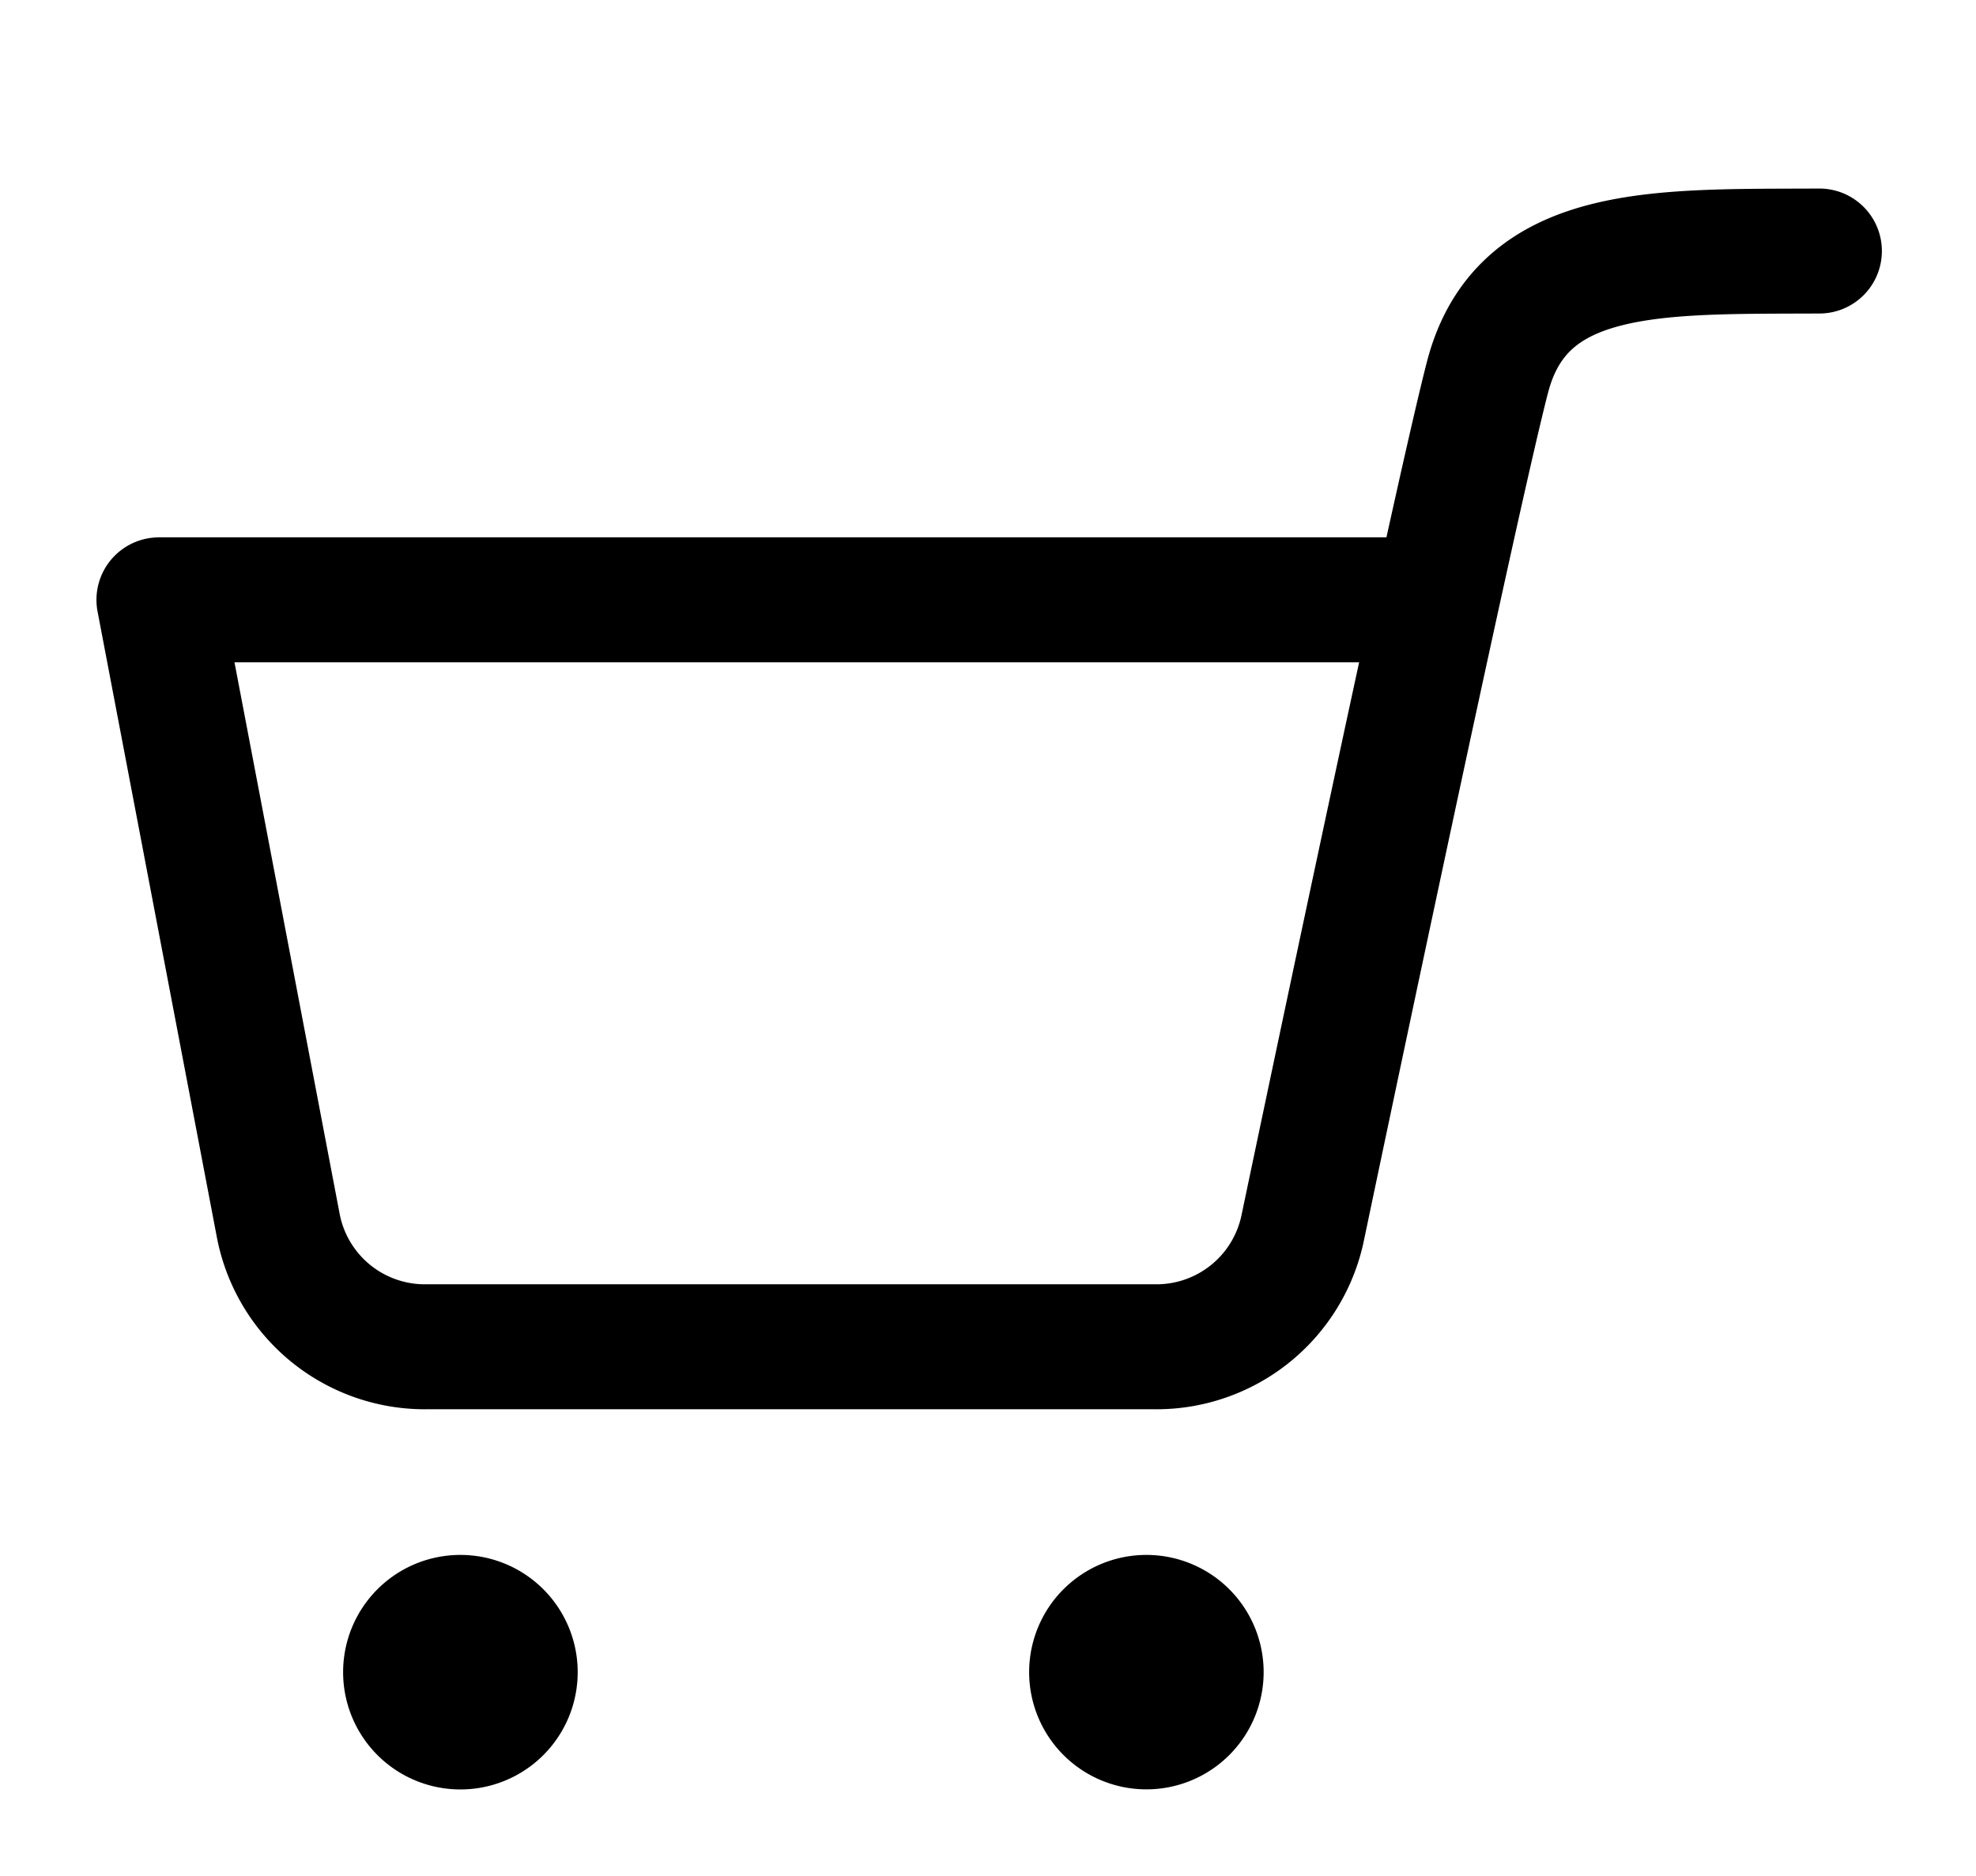 <svg id="Cart" xmlns="http://www.w3.org/2000/svg" viewBox="0 0 474.25 450.34"><defs><style>.cls-1{fill:none;stroke:#000;stroke-linecap:round;stroke-linejoin:round;stroke-width:30px;}</style></defs><g id="Icon_feather-shopping-cart" data-name="Icon feather-shopping-cart"><path id="Path_906" data-name="Path 906" d="M247,401.41a28.14,28.14,0,1,0,28.14-28.14h0A28.14,28.14,0,0,0,247,401.41Z"/><path id="Path_907" data-name="Path 907" d="M82.35,401.41a28.15,28.15,0,1,0,28.15-28.14h0A28.14,28.14,0,0,0,82.35,401.41Z"/><path id="Path_908" data-name="Path 908" class="cls-1" d="M436.66,60.26c-38.56.19-71.44-1.41-79.66,30.31s-44.28,203.88-44.28,203.88a35.85,35.85,0,0,1-35.85,28.85H102.66a35.83,35.83,0,0,1-35.83-28.85L38.15,144H342.83"/></g></svg>
